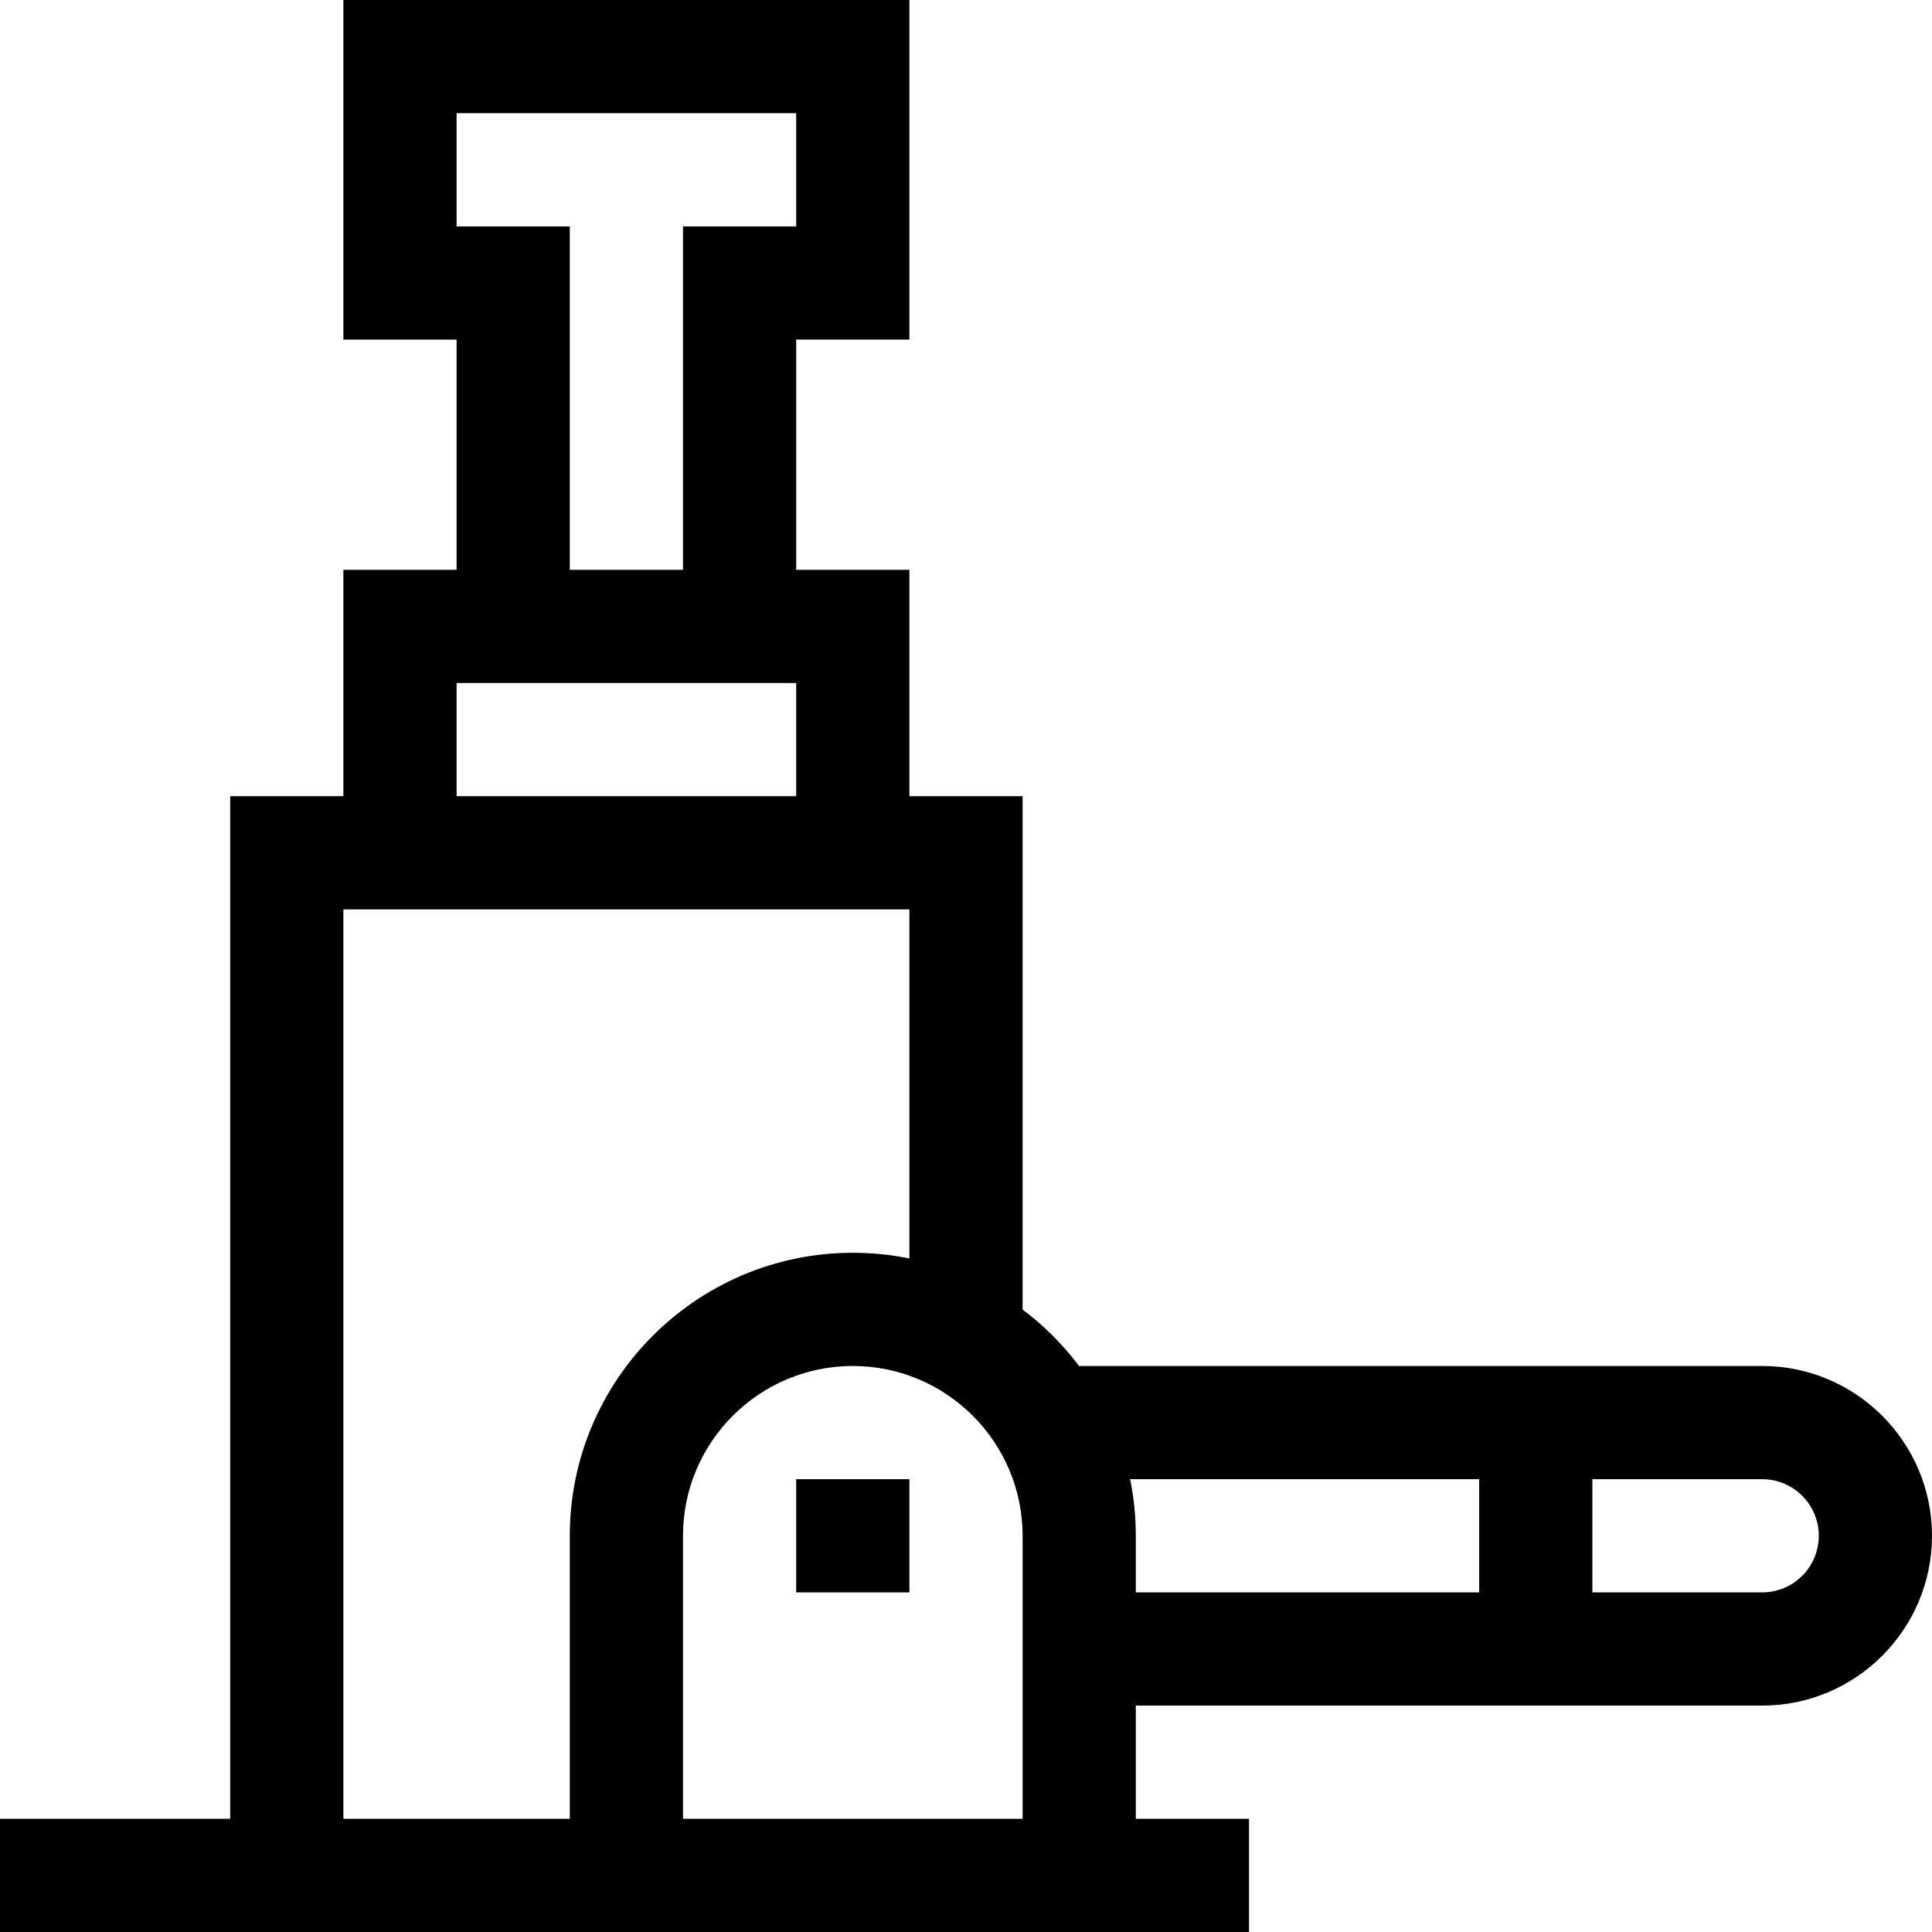 <svg id="Capa_1" enable-background="new 0 0 512 512" height="512" viewBox="0 0 512 512" width="512" xmlns="http://www.w3.org/2000/svg"><g><path d="m467 362h-181.041c-4.259-5.66-9.299-10.7-14.959-14.959v-136.041h-30v-60h-30v-61.01h30v-89.99h-150v90h30v61h-30v60h-30v271h-61v30h331v-30h-30v-30h166c24.813 0 45-20.187 45-45s-20.187-45-45-45zm-346-302v-30h90v30.01h-30v90.99h-30v-91zm0 121h90v30h-90zm-30 301v-241h150v92.509c-4.848-.988-9.864-1.509-15-1.509-41.355 0-75 33.645-75 75v75zm90 0v-75c0-24.813 20.187-45 45-45s45 20.187 45 45v75c-13.864 0-79.049 0-90 0zm118.491-90h92.509v30h-91v-15c0-5.136-.521-10.152-1.509-15zm167.509 30h-45v-30h45c8.271 0 15 6.729 15 15s-6.729 15-15 15z"/><path d="m211 392h30v30h-30z"/></g></svg>